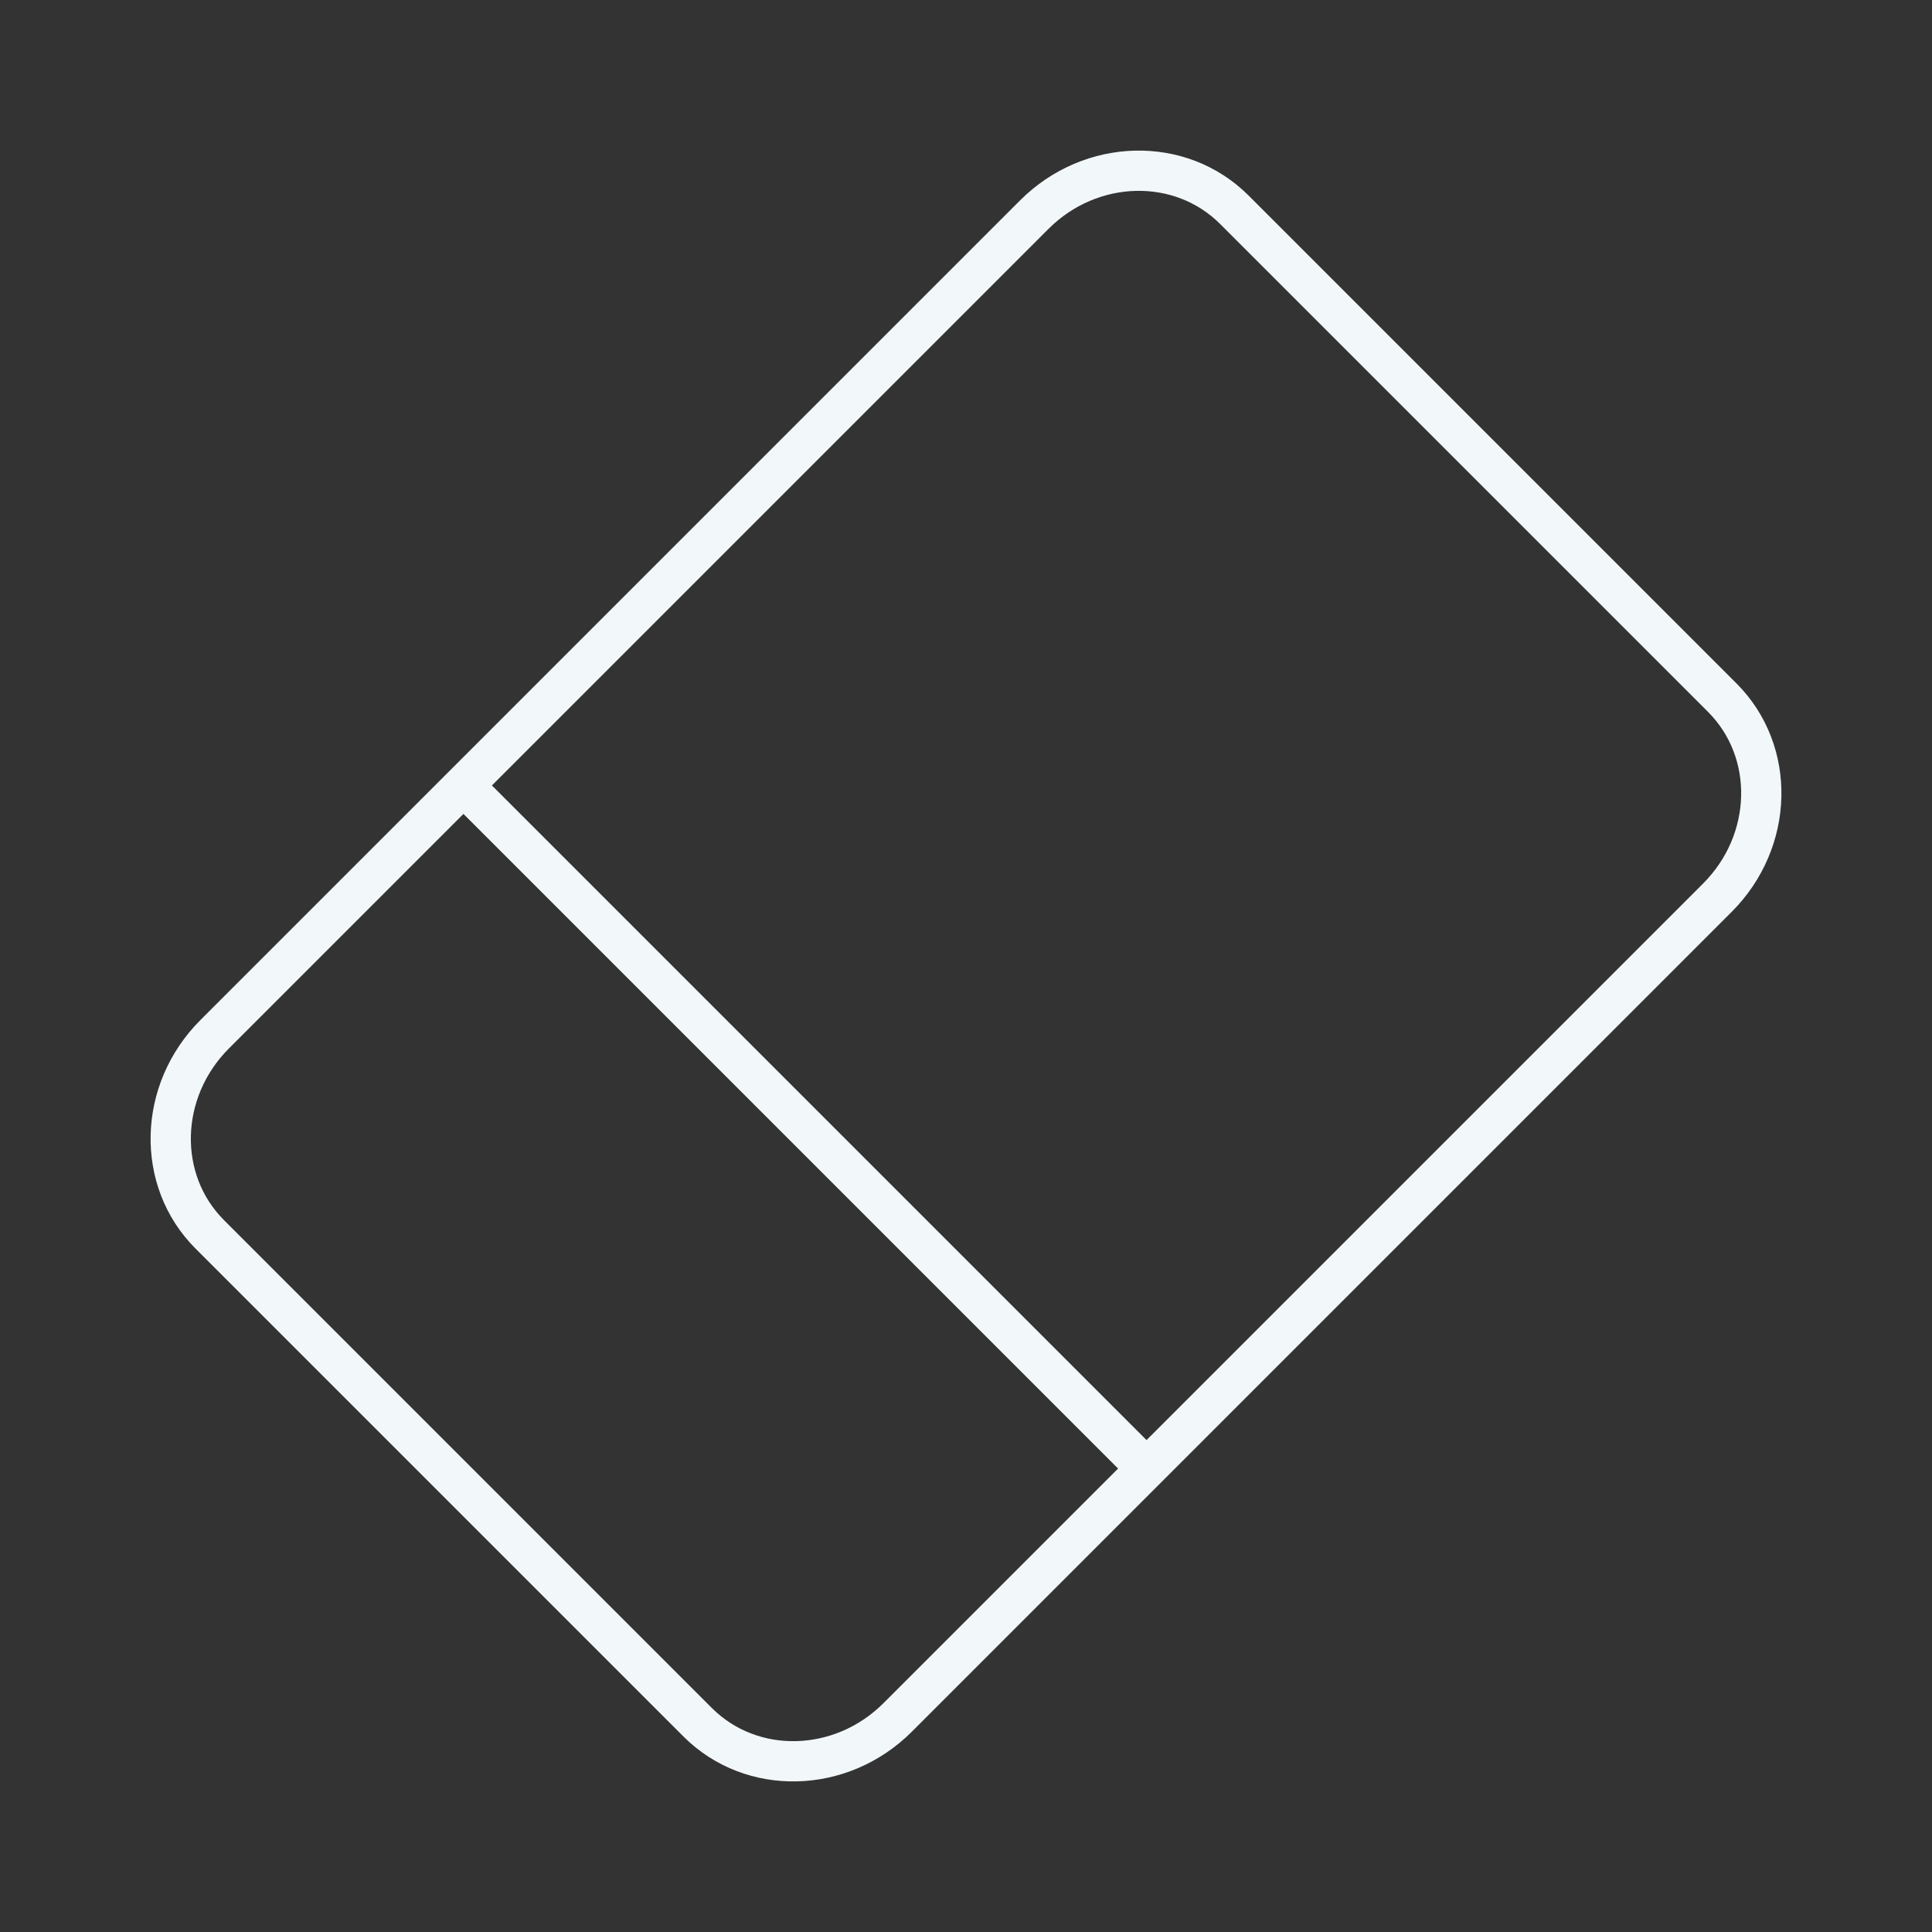 <svg width="48" height="48" viewBox="0 0 48 48" fill="none" xmlns="http://www.w3.org/2000/svg">
<rect x="0" y="0" width="48" height="48" fill="#333333" stroke="none"/>
<path d="M42.789 17.333L30.667 5.211C29.328 3.872 27.103 3.927 25.697 5.332L5.332 25.697C3.927 27.103 3.872 29.328 5.211 30.667L17.333 42.789C18.672 44.128 20.897 44.074 22.303 42.668L42.668 22.303C44.074 20.897 44.128 18.672 42.789 17.333Z" stroke="#F2F8F9" stroke-linecap="round" stroke-linejoin="round"/>
<path d="M11.5 19.5L28.471 36.471" stroke="#F2F8F9"/>
</svg>
